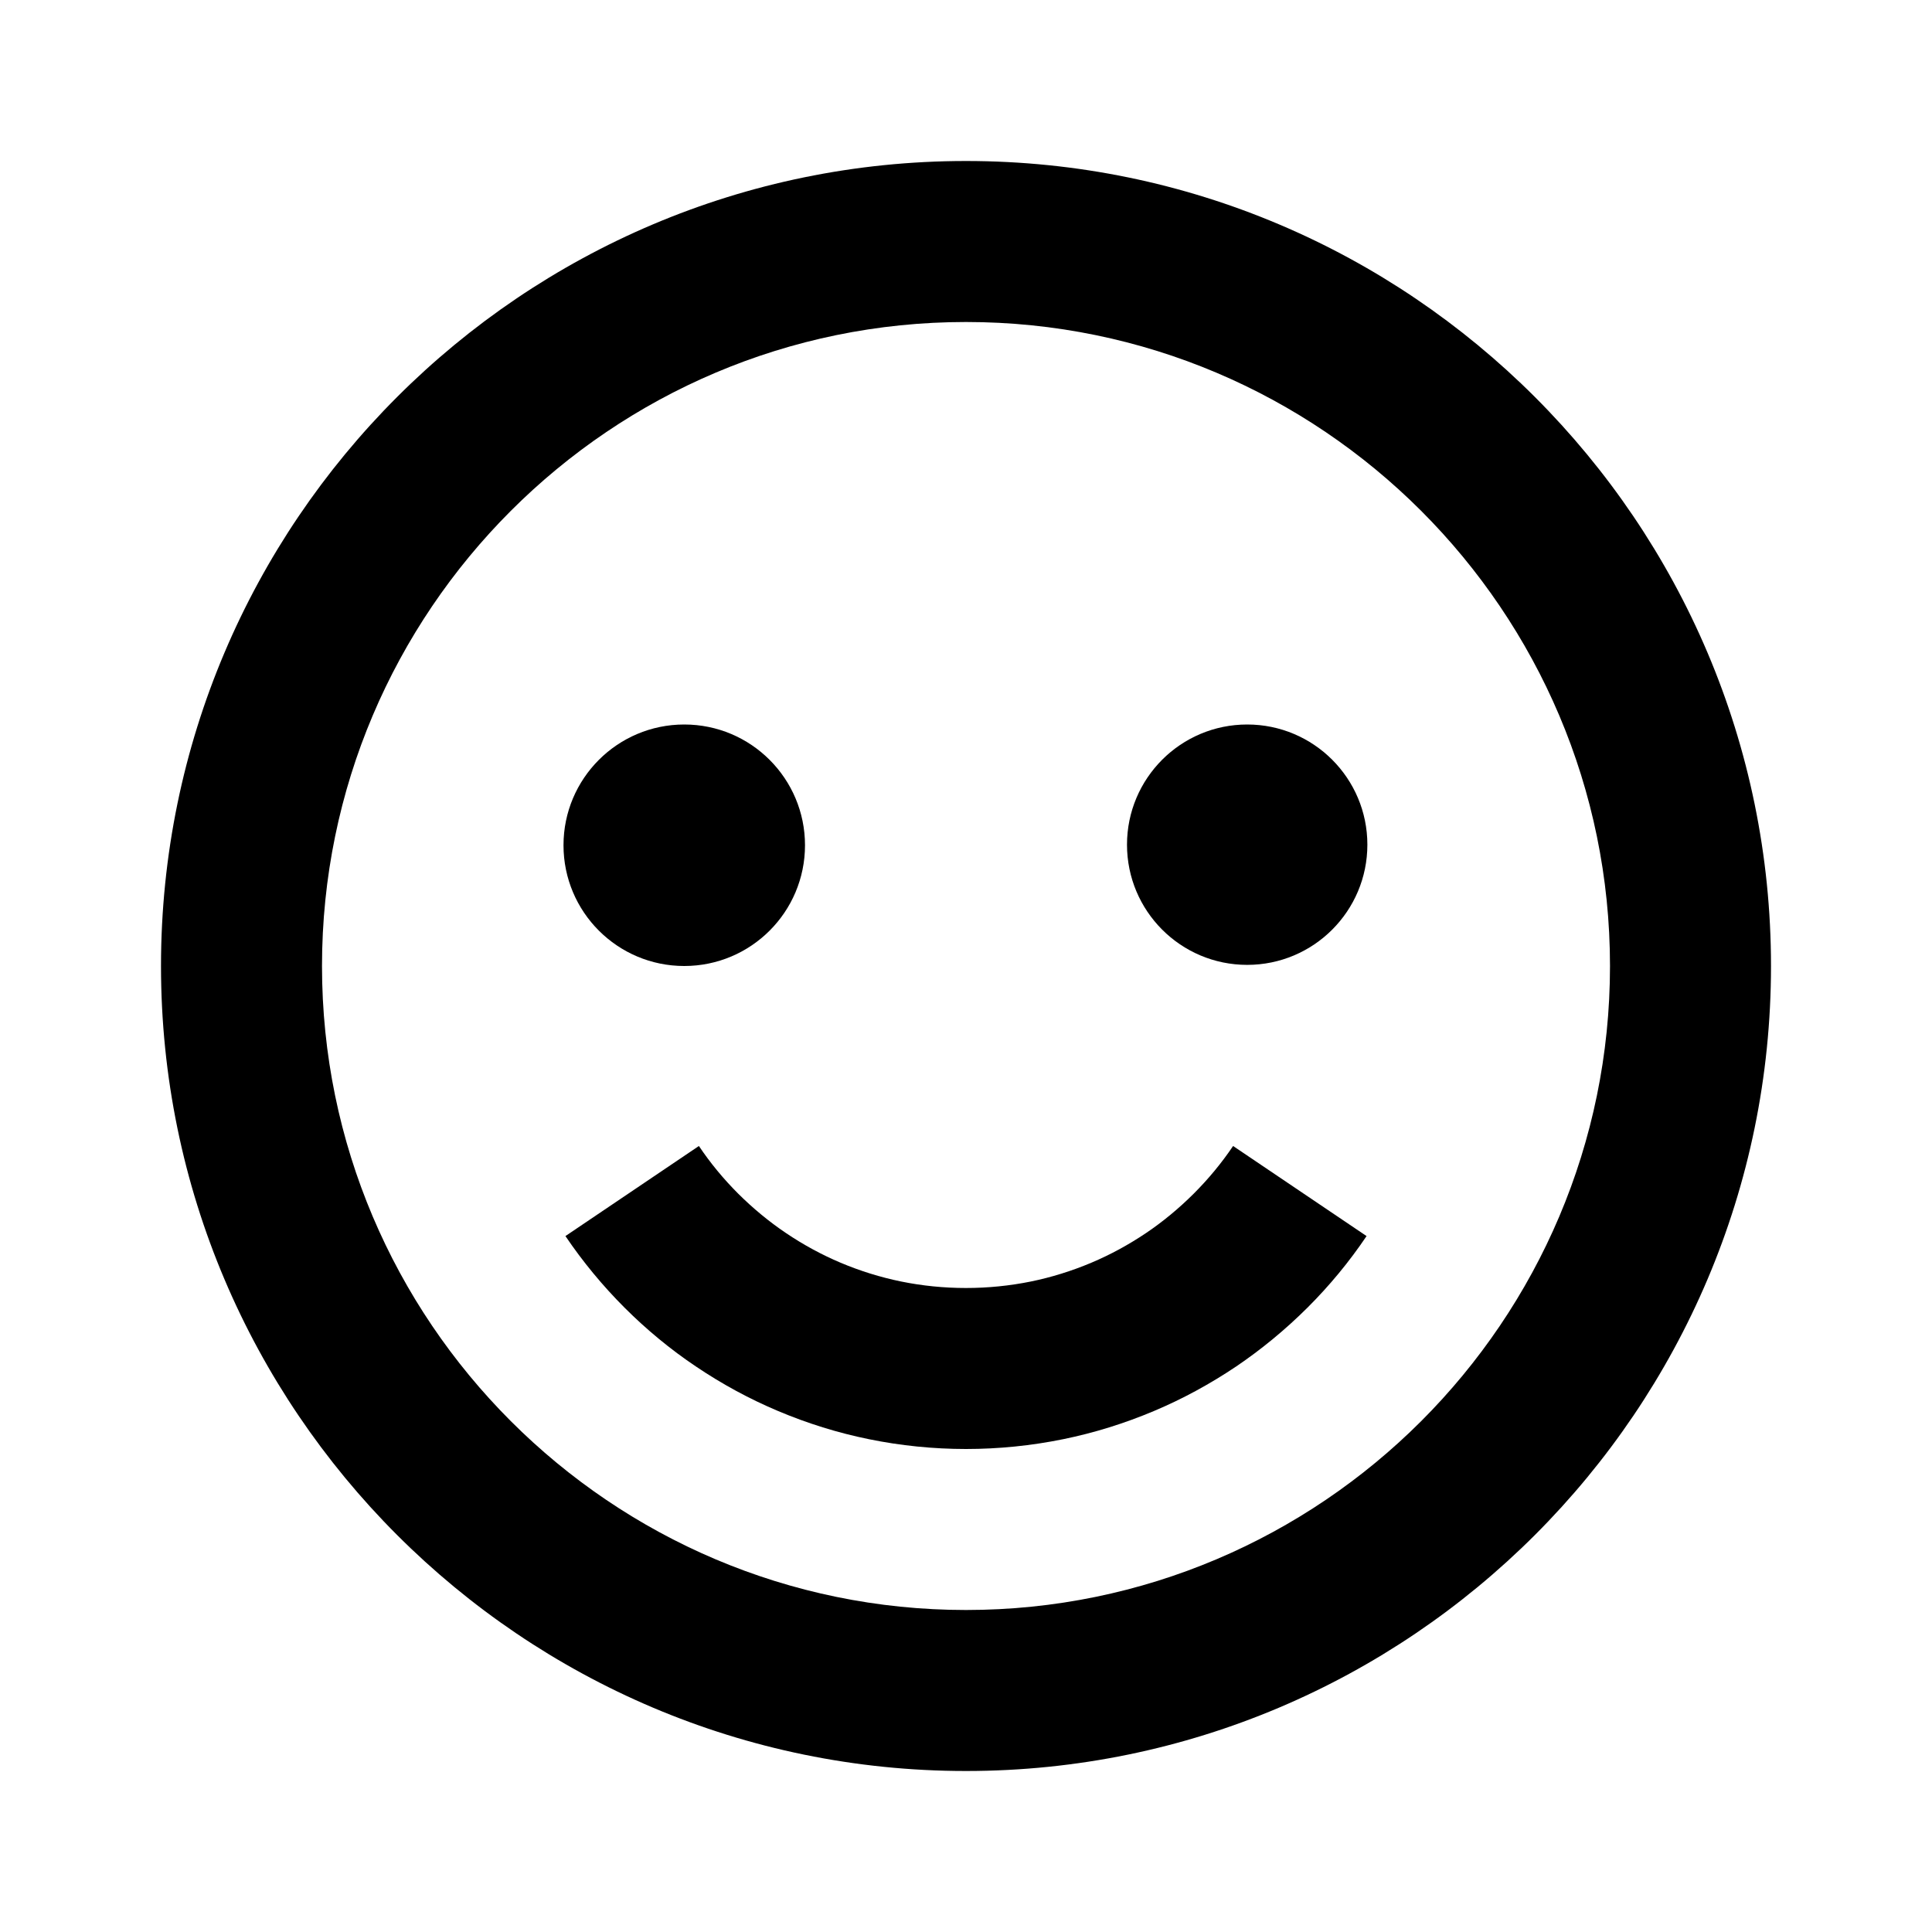 <svg xmlns="http://www.w3.org/2000/svg" width="24" height="24" viewBox="0 0 24 24"><path d="M12,2C6.486,2,2,6.486,2,12s4.486,10,10,10s10-4.486,10-10S17.514,2,12,2z M12,20c-4.411,0-8-3.589-8-8s3.589-8,8-8 s8,3.589,8,8S16.411,20,12,20z"/><path d="M14.829,14.828c-0.185,0.184-0.384,0.349-0.592,0.489c-0.217,0.146-0.445,0.27-0.68,0.369 c-0.244,0.103-0.496,0.181-0.749,0.233c-0.531,0.108-1.087,0.108-1.616,0c-0.254-0.052-0.506-0.13-0.75-0.233 c-0.234-0.099-0.463-0.223-0.679-0.369c-0.209-0.141-0.408-0.305-0.593-0.489c-0.181-0.181-0.346-0.38-0.488-0.592l-1.658,1.119 c0.215,0.318,0.462,0.617,0.734,0.889c0.273,0.273,0.572,0.52,0.887,0.731c0.323,0.218,0.666,0.404,1.02,0.553 c0.365,0.154,0.744,0.272,1.128,0.35C11.189,17.959,11.596,18,12,18s0.811-0.041,1.208-0.122c0.383-0.078,0.762-0.196,1.127-0.35 c0.354-0.149,0.696-0.335,1.021-0.553c0.313-0.212,0.612-0.458,0.886-0.731c0.272-0.271,0.52-0.571,0.734-0.889l-1.658-1.119 C15.175,14.448,15.01,14.647,14.829,14.828z"/><circle cx="8.5" cy="10.5" r="1.5"/><circle cx="15.493" cy="10.493" r="1.493"/></svg>